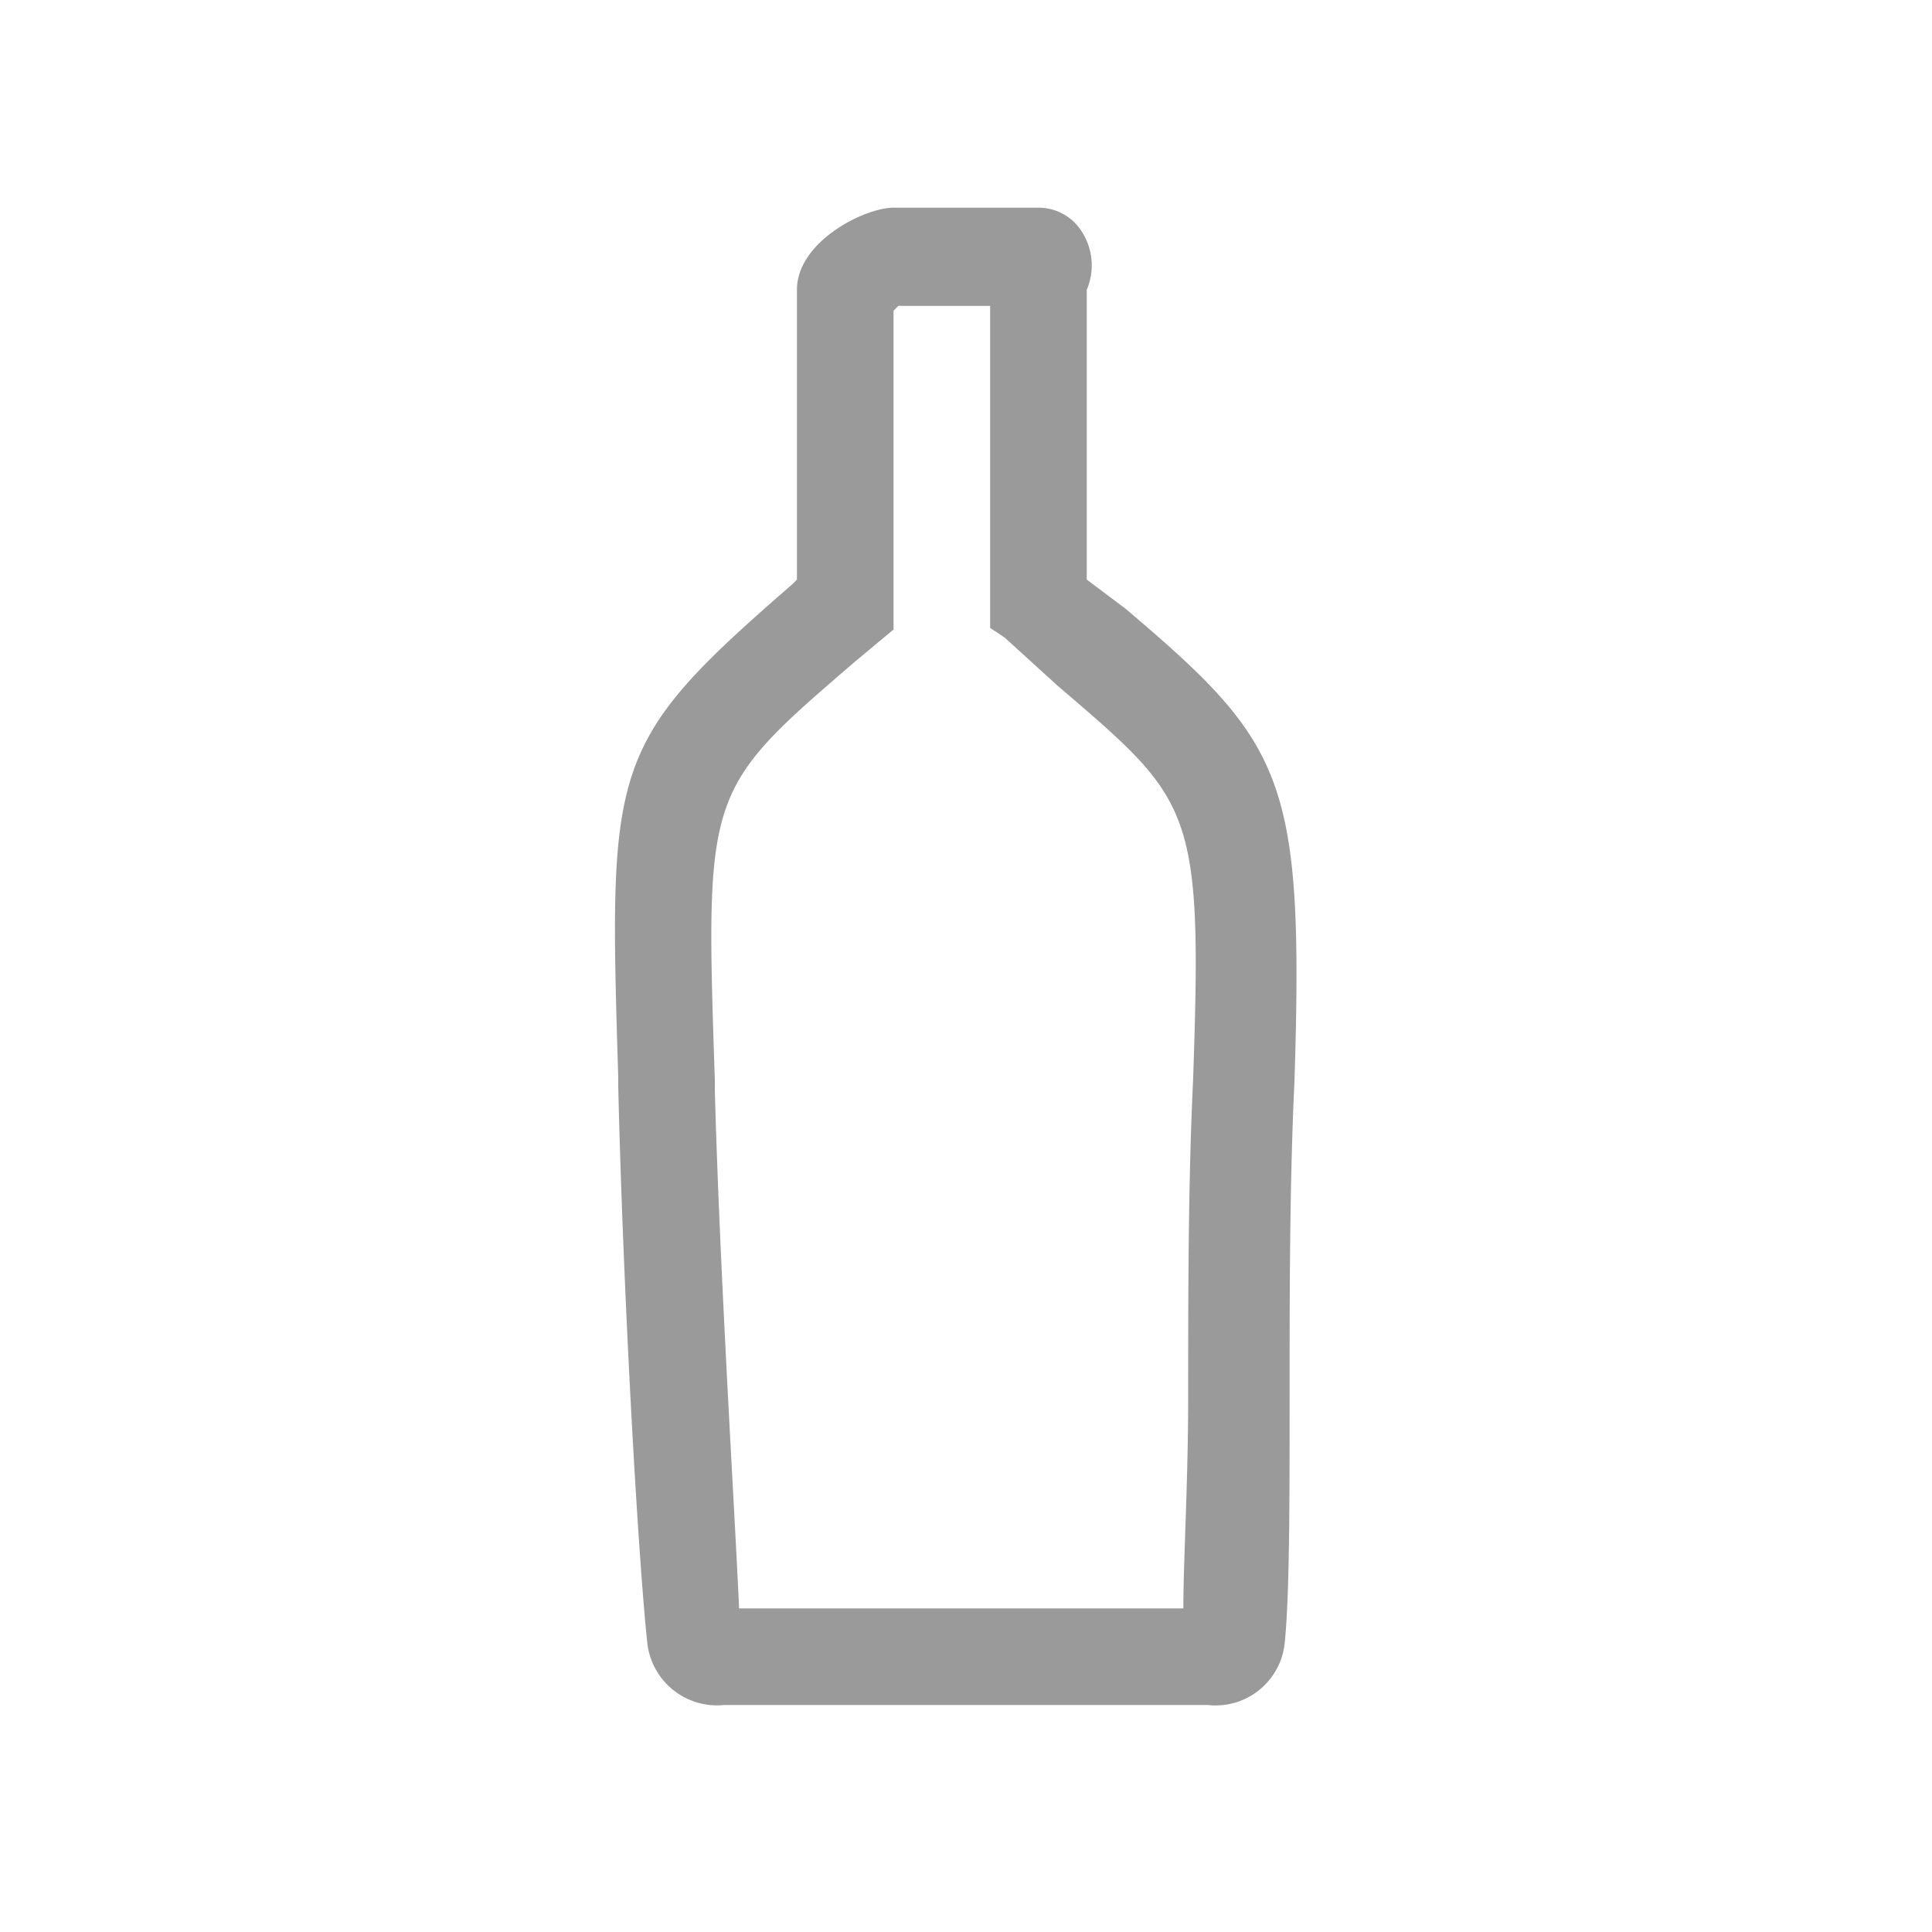 <svg id="Laag_1" data-name="Laag 1" xmlns="http://www.w3.org/2000/svg" width="60" height="60" viewBox="0 0 60 60"><defs><style>.cls-1{fill:#fff;fill-opacity:0;}.cls-2{fill:#9a9a9a;}</style></defs><title>s-g-icon-glas</title><rect class="cls-1" width="60" height="60"/><path class="cls-2" d="M97.5,322.08h-15a2.18,2.18,0,0,1-2.4-1.95c-0.3-2.85-.75-10.95-0.9-17.25v-0.3c-0.3-9.75-.3-10.35,5.4-15.3l0.15-.15v-9c0-1.5,2.1-2.55,3-2.55h4.5a1.58,1.58,0,0,1,1.35.75,1.93,1.93,0,0,1,.15,1.8v9l1.2,0.9c4.95,4.2,5.55,5.25,5.25,14.7-0.15,3.15-.15,6.6-0.15,9.75,0,3.3,0,6.15-.15,7.65A2.16,2.16,0,0,1,97.5,322.08Zm-14.55-3h13.8c0-1.5.15-3.9,0.15-6.6,0-3.15,0-6.6.15-9.75,0.3-8.55,0-8.7-4.2-12.3l-1.65-1.5-0.45-.3v-10H87.9l-0.15.15v9.9l-1.2,1c-4.65,4-4.65,4-4.35,13V303c0.15,5.55.6,12.75,0.75,16h0Zm5.1-40.5h0Z" transform="translate(-60 -269.13)"/></svg>